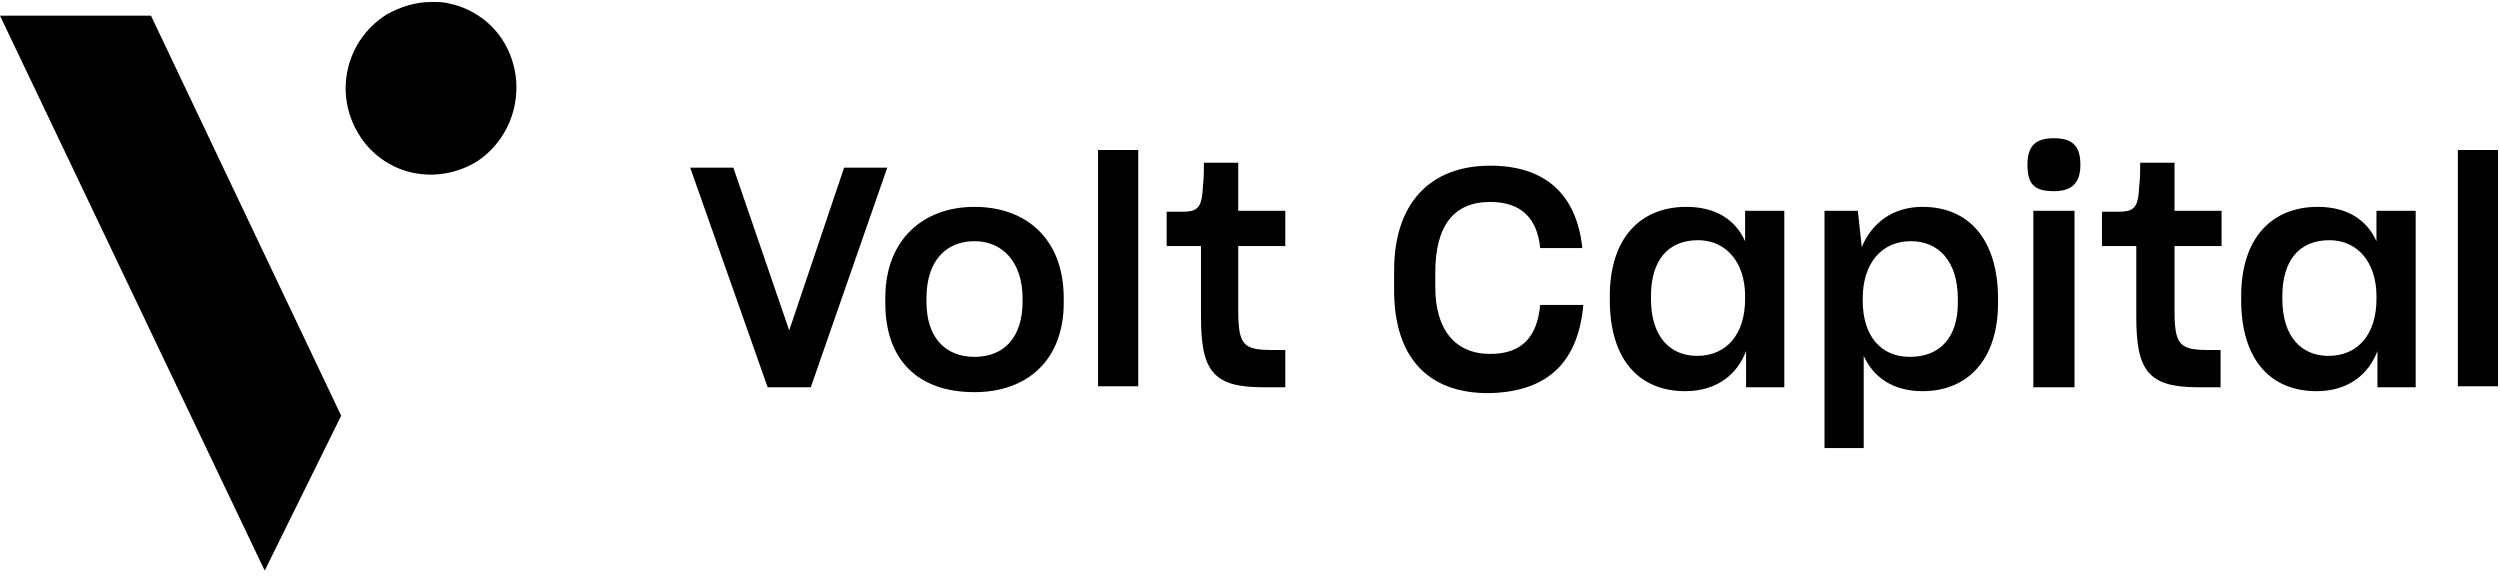 <?xml version="1.0" encoding="utf-8"?>
<!-- Generator: Adobe Illustrator 25.4.1, SVG Export Plug-In . SVG Version: 6.00 Build 0)  -->
<svg version="1.1" id="Layer_1" xmlns="http://www.w3.org/2000/svg" xmlns:xlink="http://www.w3.org/1999/xlink" x="0px" y="0px"
	 viewBox="0 0 255 59" style="enable-background:new 0 0 255 59;" xml:space="preserve">
<path d="M51.4,4.3c-1.2-2-3.2-3.4-5.4-3.9c-0.7-0.2-1.3-0.2-2-0.2c-1.6,0-3.2,0.5-4.6,1.3c-4.1,2.6-5.4,8-2.8,12.2
	c1.2,2,3.2,3.4,5.4,3.9c2.3,0.5,4.6,0.1,6.6-1.1C52.6,13.9,53.9,8.5,51.4,4.3z"/>
<path d="M0,1.6h15.4l19.4,40.8L27,58.2L0,1.6z"/>
<path d="M82.7,39.5l7.8-22.4h-4.4l-5.6,16.6l-5.7-16.6h-4.4l7.9,22.4H82.7z"/>
<path d="M99.4,40c5.4,0,9.1-3.3,9.1-9.1v-0.5c0-6-3.8-9.3-9.1-9.3c-5.2,0-9.1,3.3-9.1,9.3v0.5C90.3,36.7,93.6,40,99.4,40z
	 M99.4,36.4c-3,0-4.9-2-4.9-5.6v-0.4c0-3.8,2-5.8,4.9-5.8c2.9,0,4.9,2.2,4.9,5.8v0.4C104.3,34.3,102.5,36.4,99.4,36.4z"/>
<path d="M116.1,39.5V15.3H112v24.1H116.1z"/>
<path d="M131.1,35.7h-1.3c-3,0-3.5-0.5-3.5-4.1v-6.5h4.8v-3.6h-4.8v-4.9h-3.5c0,0.5,0,1.6-0.1,2.4c-0.1,2.2-0.5,2.6-2.2,2.6H119v3.5
	h3.5v7.2c0,5.5,1.2,7.2,6.3,7.2h2.3V35.7z"/>
<path d="M161.5,31.1h-4.4c-0.3,3.2-1.8,5-5.1,5c-3.6,0-5.6-2.5-5.6-6.8v-1.5c0-4.8,1.9-7.2,5.6-7.2c3.2,0,4.8,1.7,5.1,4.7h4.3
	c-0.6-5.6-3.9-8.4-9.4-8.4c-6.1,0-9.8,3.8-9.8,10.7v2c0,6.8,3.4,10.5,9.6,10.5C158.2,40,161,36.6,161.5,31.1z"/>
<path d="M173.1,36.3c-2.7,0-4.7-1.9-4.7-5.8v-0.3c0-3.6,1.7-5.7,4.8-5.7c2.9,0,4.8,2.3,4.8,5.7v0.3C178,34.1,176.1,36.3,173.1,36.3z
	 M178.1,39.5h3.9v-18h-4v3.1c-1-2.2-3-3.5-6-3.5c-4.6,0-7.8,3.1-7.8,9.1v0.4c0,6.1,3,9.3,7.7,9.3c3.2,0,5.3-1.7,6.2-4.1V39.5z"/>
<path d="M194.8,36.4c-3,0-4.8-2.2-4.8-5.7v-0.3c0-3.5,1.9-5.8,4.9-5.8c2.8,0,4.8,2,4.8,5.9v0.4C199.7,34.4,197.9,36.4,194.8,36.4z
	 M196.1,39.9c4.5,0,7.7-3.1,7.7-9v-0.4c0-6.1-3-9.4-7.7-9.4c-3.1,0-5.2,1.7-6.2,4.1l-0.4-3.7h-3.4v24.2h4v-9.4
	C191.1,38.5,193.1,39.9,196.1,39.9z"/>
<path d="M209.5,19.5c1.8,0,2.7-0.8,2.7-2.7c0-2-0.9-2.7-2.7-2.7c-1.8,0-2.7,0.7-2.7,2.7C206.8,18.8,207.5,19.5,209.5,19.5z
	 M211.6,39.5v-18h-4.2v18H211.6z"/>
<path d="M226.6,35.7h-1.3c-3,0-3.5-0.5-3.5-4.1v-6.5h4.8v-3.6h-4.8v-4.9h-3.5c0,0.5,0,1.6-0.1,2.4c-0.1,2.2-0.5,2.6-2.2,2.6h-1.6
	v3.5h3.5v7.2c0,5.5,1.2,7.2,6.3,7.2h2.3V35.7z"/>
<path d="M237.5,36.3c-2.7,0-4.7-1.9-4.7-5.8v-0.3c0-3.6,1.7-5.7,4.8-5.7c2.9,0,4.8,2.3,4.8,5.7v0.3
	C242.4,34.1,240.5,36.3,237.5,36.3z M242.5,39.5h3.9v-18h-4v3.1c-1-2.2-3-3.5-6-3.5c-4.6,0-7.8,3.1-7.8,9.1v0.4c0,6.1,3,9.3,7.7,9.3
	c3.2,0,5.3-1.7,6.2-4.1V39.5z"/>
<path d="M254.8,39.5V15.3h-4.1v24.1H254.8z"/>
</svg>
